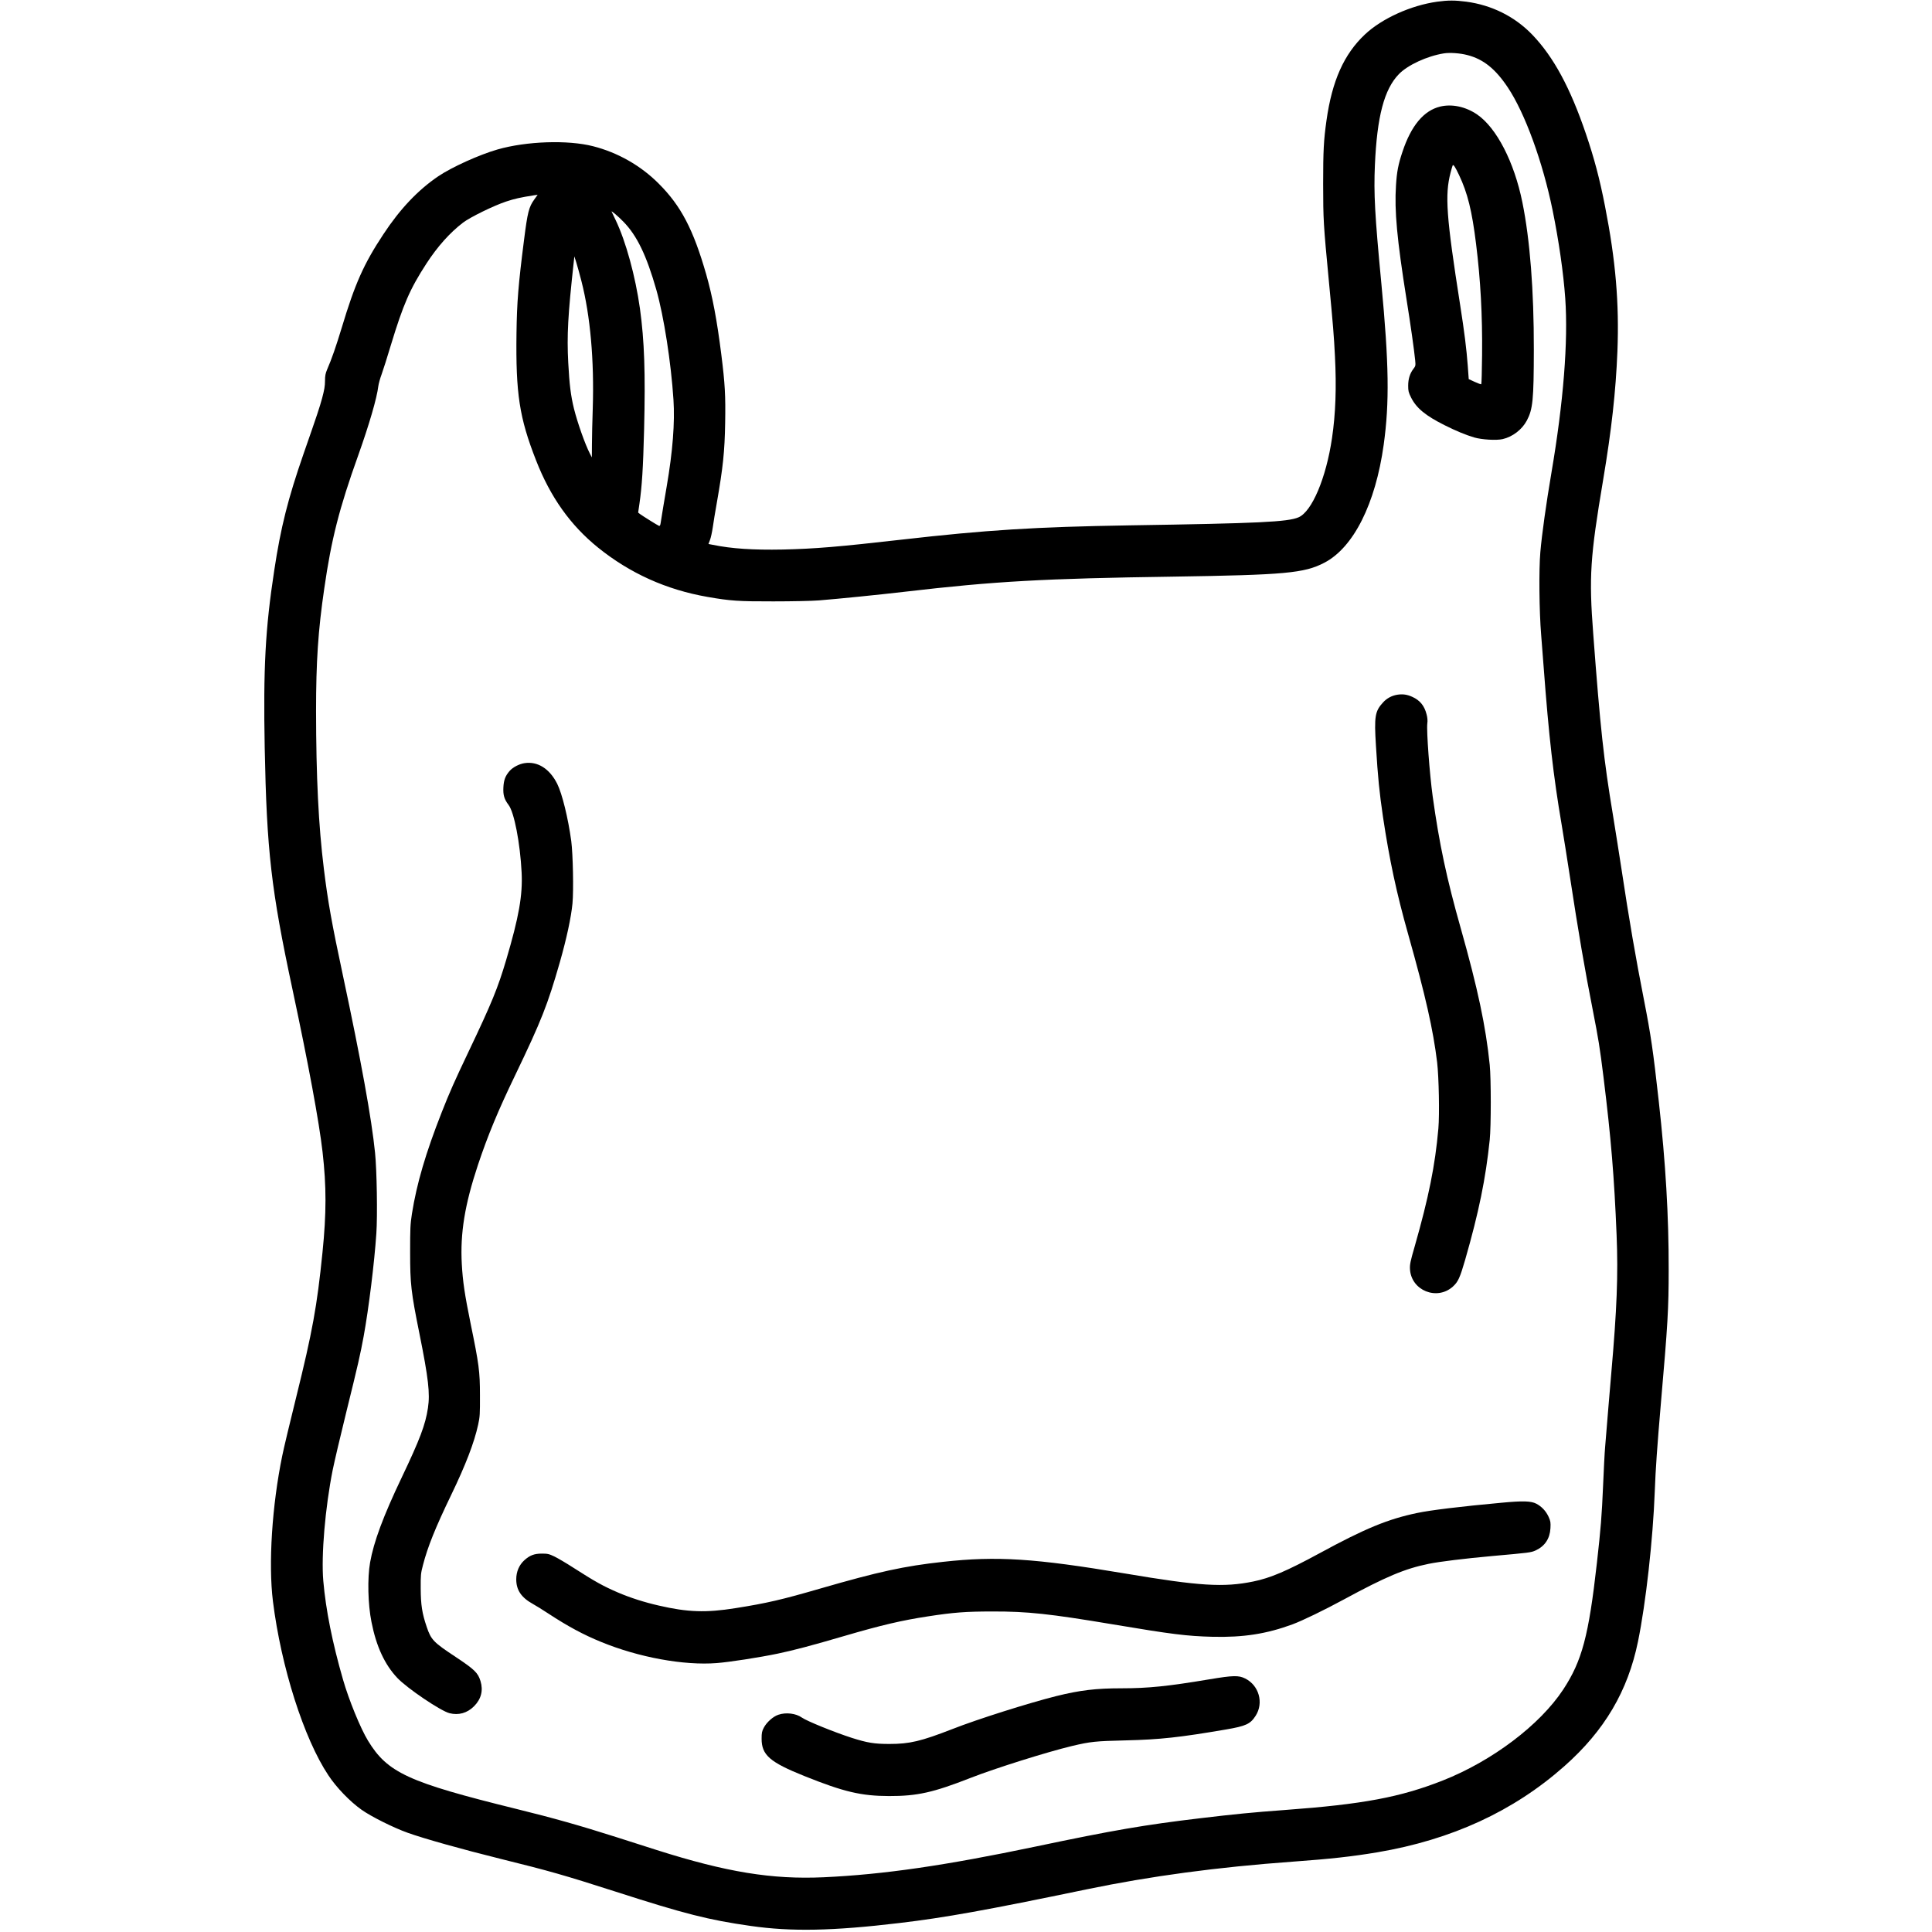 <svg version="1.0" preserveAspectRatio="xMidYMid meet" height="1200" viewBox="0 0 900 900" zoomAndPan="magnify" width="1200" xmlns:xlink="http://www.w3.org/1999/xlink" xmlns="http://www.w3.org/2000/svg"><defs><clipPath id="30a6cf9d55"><path clip-rule="nonzero" d="M 123 0 L 777.375 0 L 777.375 899 L 123 899 Z M 123 0"></path></clipPath></defs><g clip-path="url(#30a6cf9d55)"><path fill-rule="nonzero" fill-opacity="1" d="M 669.559 0.781 C 657.273 2.488 643.742 8.59 635.781 16.098 C 626.074 25.27 620.539 37.594 617.926 56.129 C 616.637 65.305 616.371 70.195 616.371 85.699 C 616.406 102.531 616.484 104.125 619.023 130.812 C 621.031 151.969 621.375 156.137 621.867 165.879 C 622.625 180.516 622.172 192.836 620.5 204.094 C 617.773 222.633 611.176 238.289 604.922 240.98 C 599.84 243.141 586.875 243.785 525.953 244.734 C 482.203 245.453 459.344 246.895 420.184 251.367 C 390.539 254.742 379.621 255.652 364.645 255.992 C 350.883 256.258 340.836 255.613 332.004 253.793 L 330.031 253.414 L 330.715 251.598 C 331.133 250.609 331.699 247.918 332.043 245.645 C 332.344 243.371 333.219 238.176 333.938 234.121 C 336.82 217.668 337.578 210.387 337.805 196.969 C 338.031 184.418 337.727 178.695 336.023 165.234 C 333.977 148.973 331.93 138.207 328.973 127.781 C 322.98 106.891 317.219 95.859 306.832 85.512 C 298.492 77.133 287.727 71.027 276.238 68.109 C 264.449 65.113 245.305 65.758 231.77 69.625 C 223.238 72.09 210.465 77.852 204.133 82.137 C 194.691 88.543 186.312 97.375 178.543 109.203 C 169.445 122.965 165.352 132.18 159.207 152.613 C 156.516 161.445 154.582 167.094 152.383 172.137 C 151.625 173.957 151.398 175.016 151.398 177.48 C 151.398 179.793 151.059 181.727 150.07 185.441 C 148.781 190.105 147.949 192.645 141.352 211.562 C 134.148 232.336 130.777 245.684 127.742 265.773 C 123.574 292.996 122.625 311.344 123.309 348.191 C 124.254 396.453 126.301 414.383 136.234 460.824 C 143.703 495.816 148.633 522.465 150.262 536.645 C 152.082 552.605 152.082 565.152 150.223 583.465 C 147.684 608.559 145.562 620.238 137.941 651.02 C 135.137 662.316 132.215 674.523 131.496 678.086 C 126.719 701.289 124.977 728.434 127.137 745.91 C 130.965 776.578 141.543 809.863 152.992 827.039 C 156.746 832.723 163 839.207 168.457 843.074 C 172.895 846.219 183.281 851.414 189.879 853.766 C 197.348 856.457 215.164 861.461 233.211 865.934 C 256.07 871.582 262.816 873.516 286.93 881.25 C 318.961 891.562 330.145 894.402 349.672 897.172 C 368.664 899.902 387.922 899.523 419.047 895.809 C 440.465 893.266 459.309 889.855 506.125 880.148 C 536.113 873.934 566.859 869.801 602.344 867.223 C 620.008 865.934 629.637 864.871 641.695 862.863 C 676.191 857.023 705.043 843.758 728.699 822.793 C 747.465 806.188 758.305 787.801 763.043 764.676 C 766.684 746.934 770.02 717.137 770.855 694.73 C 771.234 684.266 771.992 673.805 773.699 653.789 C 776.922 616.711 777.336 609.734 777.336 591.426 C 777.375 566.48 775.934 541.836 772.711 512.949 C 770.098 489.445 769.035 482.203 765.926 466.32 C 761.945 446.078 758.949 428.715 755.273 404.336 C 754.438 398.801 752.656 387.617 751.332 379.43 C 747.086 353.918 745.492 339.281 742.195 295.344 C 740.148 268.617 740.754 259.48 746.781 223.695 C 750.723 200.266 752.695 182.41 753.453 163.684 C 754.324 141.199 752.656 121.449 747.691 96.125 C 745.227 83.426 742.648 73.719 738.781 62.348 C 731.504 40.93 723.73 26.523 713.836 16.211 C 705.688 7.719 694.957 2.375 683.016 0.781 C 677.785 0.098 674.562 0.098 669.559 0.781 Z M 683.547 25.648 C 690.977 27.547 696.625 32.059 702.426 40.777 C 710.387 52.719 718.652 75.352 723.277 98.02 C 726.121 111.973 728.32 127.137 729.152 138.965 C 730.555 159.059 728.32 187.34 722.707 220.281 C 720.281 234.535 718.273 248.828 717.551 257.207 C 716.832 265.359 717.023 284.73 717.93 295.723 C 718.234 299.668 718.766 306.492 719.105 310.887 C 721.496 342.848 723.617 361.535 727.445 383.98 C 728.355 389.438 730.062 400.055 731.199 407.559 C 735.41 435.082 738.176 451.23 742.043 470.871 C 744.621 484.062 745.227 487.703 746.973 501.766 C 750.496 530.273 751.977 548.281 753.074 575.312 C 753.832 593.852 753.227 609.773 750.574 639.949 C 749.777 649.352 748.906 659.438 747.73 674.07 C 747.5 676.57 747.086 684.645 746.781 692.039 C 746.176 706.254 745.719 711.867 743.898 728.09 C 740.07 762.137 736.961 773.699 728.207 787.043 C 717.324 803.57 695.07 820.367 672.098 829.426 C 652.27 837.234 634.906 840.496 598.742 843.148 C 583.613 844.25 574.895 845.121 559.316 846.977 C 533.156 850.086 518.598 852.59 482.547 860.172 C 440.086 869.082 411.539 873.211 383.715 874.5 C 359.602 875.602 338.336 872.113 305.883 861.801 C 301.715 860.473 293.184 857.746 286.891 855.734 C 270.211 850.43 257.777 846.902 240.488 842.656 C 190.105 830.223 180.516 825.824 171.414 810.852 C 167.93 805.164 162.469 791.781 159.777 782.379 C 154.848 765.281 151.777 749.965 150.602 736.434 C 149.578 724.605 151.477 702.312 155 684.684 C 155.723 681.121 158.562 668.953 161.371 657.578 C 166.789 635.668 167.852 630.965 169.406 622.512 C 171.758 609.621 174.41 588.203 175.32 574.555 C 175.891 566.176 175.547 545.098 174.715 537.023 C 173.121 521.141 168.156 493.844 159.738 454.379 C 154.547 430.117 152.727 419.879 150.867 404.715 C 148.367 384.473 147.266 361.914 147.23 331.172 C 147.23 308.273 148.176 293.754 151.059 274.113 C 154.355 251.18 158.035 236.773 166.867 212.133 C 171.945 197.879 175.586 185.441 176.23 179.906 C 176.383 178.77 177.062 176.27 177.785 174.336 C 178.469 172.438 180.438 166.297 182.105 160.688 C 187.832 141.844 190.941 134.645 198.598 122.852 C 203.754 114.891 209.59 108.371 215.695 103.707 C 219.105 101.129 229.949 95.824 235.75 93.891 C 239.77 92.562 242.309 91.992 248.789 90.969 L 250.457 90.742 L 248.906 92.902 C 246.363 96.43 245.758 98.855 244.129 111.668 C 241.438 132.746 240.793 140.785 240.602 155.191 C 240.223 183.395 241.93 194.578 249.699 214.406 C 256.41 231.617 265.738 244.695 278.59 255.082 C 293.449 267.062 310.395 274.723 329.578 278.059 C 340.078 279.914 344.137 280.18 360.285 280.145 C 368.777 280.145 378.254 279.953 381.516 279.688 C 390.574 278.969 409.305 277.07 421.699 275.633 C 463.25 270.777 486.262 269.488 546.613 268.617 C 598.59 267.82 607.574 267.027 616.938 262.137 C 630.512 255.082 640.746 234.727 644.574 207.203 C 647.305 187.527 647.039 169.406 643.477 131.949 C 640.441 100.105 639.91 90.211 640.48 76.98 C 641.465 54.273 644.801 41.574 651.664 34.52 C 655.797 30.273 664.82 26.105 672.668 24.855 C 675.434 24.438 680.098 24.742 683.547 25.648 Z M 290.453 103.328 C 296.746 109.773 301.184 119.023 305.73 134.945 C 309.258 147.379 312.594 168.836 313.73 186.238 C 314.414 196.891 313.391 210.199 310.586 226.539 C 309.523 232.754 308.234 240.375 307.742 243.711 C 307.59 244.734 307.363 245.113 306.984 244.961 C 306.34 244.734 299.324 240.336 298.148 239.465 L 297.277 238.781 L 297.883 234.613 C 299.059 226.461 299.59 218.16 300.047 200.039 C 300.691 173.613 300.195 158.906 298.113 143.742 C 295.988 128.652 291.555 112.465 286.816 102.57 C 285.867 100.598 284.996 98.816 284.918 98.59 C 284.539 97.871 288.141 100.902 290.453 103.328 Z M 270.855 130.965 C 274.988 147.039 276.844 167.891 276.125 190.332 C 275.934 196.172 275.746 203.676 275.746 207.012 L 275.707 213.078 L 274.797 211.297 C 272.598 207.09 268.996 196.891 267.367 190.332 C 265.887 184.305 265.242 178.996 264.715 169.027 C 264.031 156.176 264.562 146.734 267.289 121.906 L 267.555 119.441 L 268.465 122.285 C 268.961 123.84 270.02 127.742 270.855 130.965 Z M 270.855 130.965" fill="#000000"></path></g><path fill-rule="nonzero" fill-opacity="1" d="M 670.887 49.648 C 663.227 51.504 657.352 58.555 653.332 70.688 C 651.359 76.562 650.68 80.09 650.301 86.457 C 649.543 98.172 650.754 111.367 655.227 139.531 C 657.086 151.133 658.754 162.887 659.246 167.852 C 659.473 170.277 659.438 170.504 658.449 171.793 C 656.781 173.957 655.984 176.535 655.984 179.68 C 655.984 182.105 656.137 182.789 657.352 185.215 C 659.816 190.145 664.137 193.668 672.934 198.066 C 678.277 200.758 682.902 202.652 686.77 203.793 C 690.293 204.816 697.117 205.23 700 204.551 C 704.625 203.488 709.023 200.113 711.258 195.906 C 714.066 190.598 714.48 186.277 714.52 162.848 C 714.559 135.363 712.738 111.746 709.176 94.23 C 705.383 75.504 697.195 59.578 688.098 53.324 C 682.75 49.684 676.418 48.32 670.887 49.648 Z M 679.68 81.531 C 683.66 89.91 685.707 98.211 687.602 113.562 C 689.688 130.359 690.598 146.773 690.41 165.387 C 690.332 172.703 690.18 178.809 690.031 178.961 C 689.914 179.113 688.551 178.617 686.996 177.898 L 684.191 176.609 L 683.738 170.355 C 683.168 162.695 682.184 154.734 680.211 142.188 C 673.727 100.863 673.008 90.816 675.738 80.395 C 676.156 78.762 676.609 77.246 676.723 77.02 C 677.062 76.488 677.898 77.777 679.68 81.531 Z M 679.68 81.531" fill="#000000"></path><path fill-rule="nonzero" fill-opacity="1" d="M 650.945 323.625 C 648.367 324.043 646.055 325.258 644.309 327.188 C 640.52 331.285 640.102 333.672 640.973 347.473 C 641.883 362.332 642.566 369.043 644.234 380.453 C 647.266 400.621 650.527 415.898 655.984 435.234 C 664.062 463.855 667.625 479.664 669.48 494.941 C 670.277 501.805 670.621 519.09 670.051 525.688 C 668.535 542.977 665.539 557.762 659.02 580.621 C 656.973 587.672 656.707 589.074 656.82 591.234 C 657.391 601.168 669.367 606.02 676.797 599.348 C 679.227 597.148 680.098 595.254 682.523 586.875 C 688.93 564.547 692.078 549.156 693.973 530.957 C 694.617 524.742 694.617 502.449 693.973 496.078 C 692.152 478.109 688.363 460.367 680.516 432.582 C 673.918 409.305 670.469 393.117 667.398 370.977 C 665.957 360.477 664.477 340.496 664.895 337.047 C 665.086 335.758 664.973 334.277 664.555 332.762 C 663.531 328.742 661.445 326.203 657.883 324.613 C 655.457 323.512 653.484 323.246 650.945 323.625 Z M 650.945 323.625" fill="#000000"></path><path fill-rule="nonzero" fill-opacity="1" d="M 244.316 355.508 C 241.852 355.887 238.934 357.402 237.418 359.109 C 235.41 361.422 234.688 363.316 234.5 366.73 C 234.309 370.371 234.879 372.266 236.926 374.996 C 239.539 378.406 242.309 392.812 242.992 406.422 C 243.52 417.035 241.738 427.121 235.789 447.215 C 231.922 460.254 229.078 467.23 218.312 489.824 C 211.715 503.699 209.516 508.629 205.801 518.066 C 198.293 537.137 194.086 551.504 191.887 565.457 C 191.129 570.348 191.055 572.355 191.055 583.273 C 191.055 598.211 191.469 601.812 195.375 621.184 C 199.582 642.109 200.379 649.086 199.355 655.871 C 198.18 663.684 195.641 670.43 187.109 688.324 C 178.504 706.367 174.105 718.234 172.402 727.863 C 171.113 735.219 171.379 747.273 173.047 755.578 C 175.281 766.949 179.188 775.402 185.102 781.66 C 189.613 786.438 205.23 797.012 209.402 798.074 C 213.648 799.137 217.629 798.035 220.812 794.852 C 224.148 791.516 225.172 787.496 223.844 783.137 C 222.672 779.27 221.117 777.754 212.281 771.879 C 201.934 765.055 200.797 763.879 198.785 757.891 C 196.625 751.598 196.02 747.578 195.98 740.035 C 195.945 733.703 196.02 732.906 197.043 729.039 C 199.242 720.508 202.883 711.523 210.16 696.438 C 216.906 682.449 220.891 672.137 222.746 663.645 C 223.543 660.043 223.617 658.715 223.582 649.996 C 223.582 638.812 223.125 635.551 219.219 616.52 C 216.492 603.102 215.582 597.074 215.125 588.883 C 214.332 574.48 216.492 561.211 222.633 542.711 C 227.219 528.984 231.922 517.613 239.996 500.855 C 252.277 475.305 255.082 468.141 260.809 448.199 C 263.953 437.129 266.039 427.5 266.684 420.867 C 267.254 414.762 266.91 398.043 266.117 391.828 C 264.676 381.172 261.871 369.727 259.559 365.102 C 255.992 358.047 250.457 354.562 244.316 355.508 Z M 244.316 355.508" fill="#000000"></path><path fill-rule="nonzero" fill-opacity="1" d="M 699.395 700.039 C 680.781 701.742 666.336 703.488 660.117 704.816 C 646.508 707.656 635.855 712.055 614.664 723.582 C 599.348 731.883 591.805 735.105 583.766 736.734 C 570.043 739.539 558.859 738.859 524.246 733.02 C 482.055 725.93 464.426 724.793 439.328 727.562 C 421.246 729.531 409.266 732.148 382.273 739.957 C 364.113 745.227 357.254 746.82 342.656 749.133 C 328.895 751.332 320.367 751.066 306.832 747.918 C 300.16 746.402 293.641 744.316 287.875 741.852 C 280.938 738.859 277.188 736.773 267.027 730.254 C 263.805 728.168 259.859 725.855 258.305 725.098 C 255.766 723.883 255.121 723.73 252.43 723.73 C 248.867 723.73 246.82 724.527 244.281 726.801 C 241.816 729.039 240.488 732.148 240.488 735.711 C 240.488 740.715 242.84 744.203 248.262 747.199 C 249.512 747.879 252.77 749.891 255.465 751.672 C 264.484 757.586 271.801 761.527 279.992 764.863 C 297.504 772.066 318.621 775.934 333.898 774.723 C 339.777 774.266 353.574 772.145 362.293 770.324 C 369.762 768.77 378.332 766.496 393.457 762.059 C 410.594 757.055 419.918 754.855 432.316 752.961 C 444.066 751.141 449.906 750.688 462.266 750.688 C 478.719 750.648 488.879 751.746 518.562 756.715 C 545.934 761.301 552.832 762.172 564.812 762.477 C 579.254 762.816 589.945 761.148 602.117 756.676 C 606.777 754.934 616.75 750.117 626.113 745.039 C 645.562 734.5 654.434 730.746 665.465 728.508 C 670.582 727.445 682.484 726.008 695.035 724.867 C 712.473 723.316 713.191 723.238 715.355 722.254 C 719.637 720.281 721.988 716.758 722.254 711.941 C 722.406 709.176 722.293 708.605 721.418 706.633 C 720.168 703.906 718.195 701.82 715.695 700.492 C 713.191 699.203 709.477 699.09 699.395 700.039 Z M 699.395 700.039" fill="#000000"></path><path fill-rule="nonzero" fill-opacity="1" d="M 563.297 782.305 C 544.074 785.527 534.938 786.473 522.543 786.473 C 510.449 786.473 503.055 787.383 492.023 790.113 C 479.059 793.375 455.402 800.84 443.648 805.465 C 429.016 811.152 423.785 812.402 414.309 812.402 C 407.293 812.402 404.07 811.875 396.793 809.562 C 388.68 806.945 375.867 801.75 373.555 800.121 C 370.785 798.148 366.16 797.582 362.598 798.793 C 360.172 799.59 357.137 802.281 355.812 804.82 C 354.941 806.488 354.789 807.211 354.789 809.977 C 354.789 817.559 358.617 820.895 374.691 827.34 C 393.078 834.734 401.191 836.629 414.117 836.668 C 427.273 836.703 434.703 835.035 452.141 828.211 C 463.555 823.738 487.816 816.121 499.379 813.352 C 508.023 811.305 510.184 811.078 524.438 810.734 C 540.434 810.355 549.648 809.332 571.145 805.656 C 580.43 804.062 582.477 803.117 584.941 799.25 C 588.77 793.258 586.496 785.148 580.09 781.926 C 576.98 780.371 574.48 780.445 563.297 782.305 Z M 563.297 782.305" fill="#000000"></path></svg>